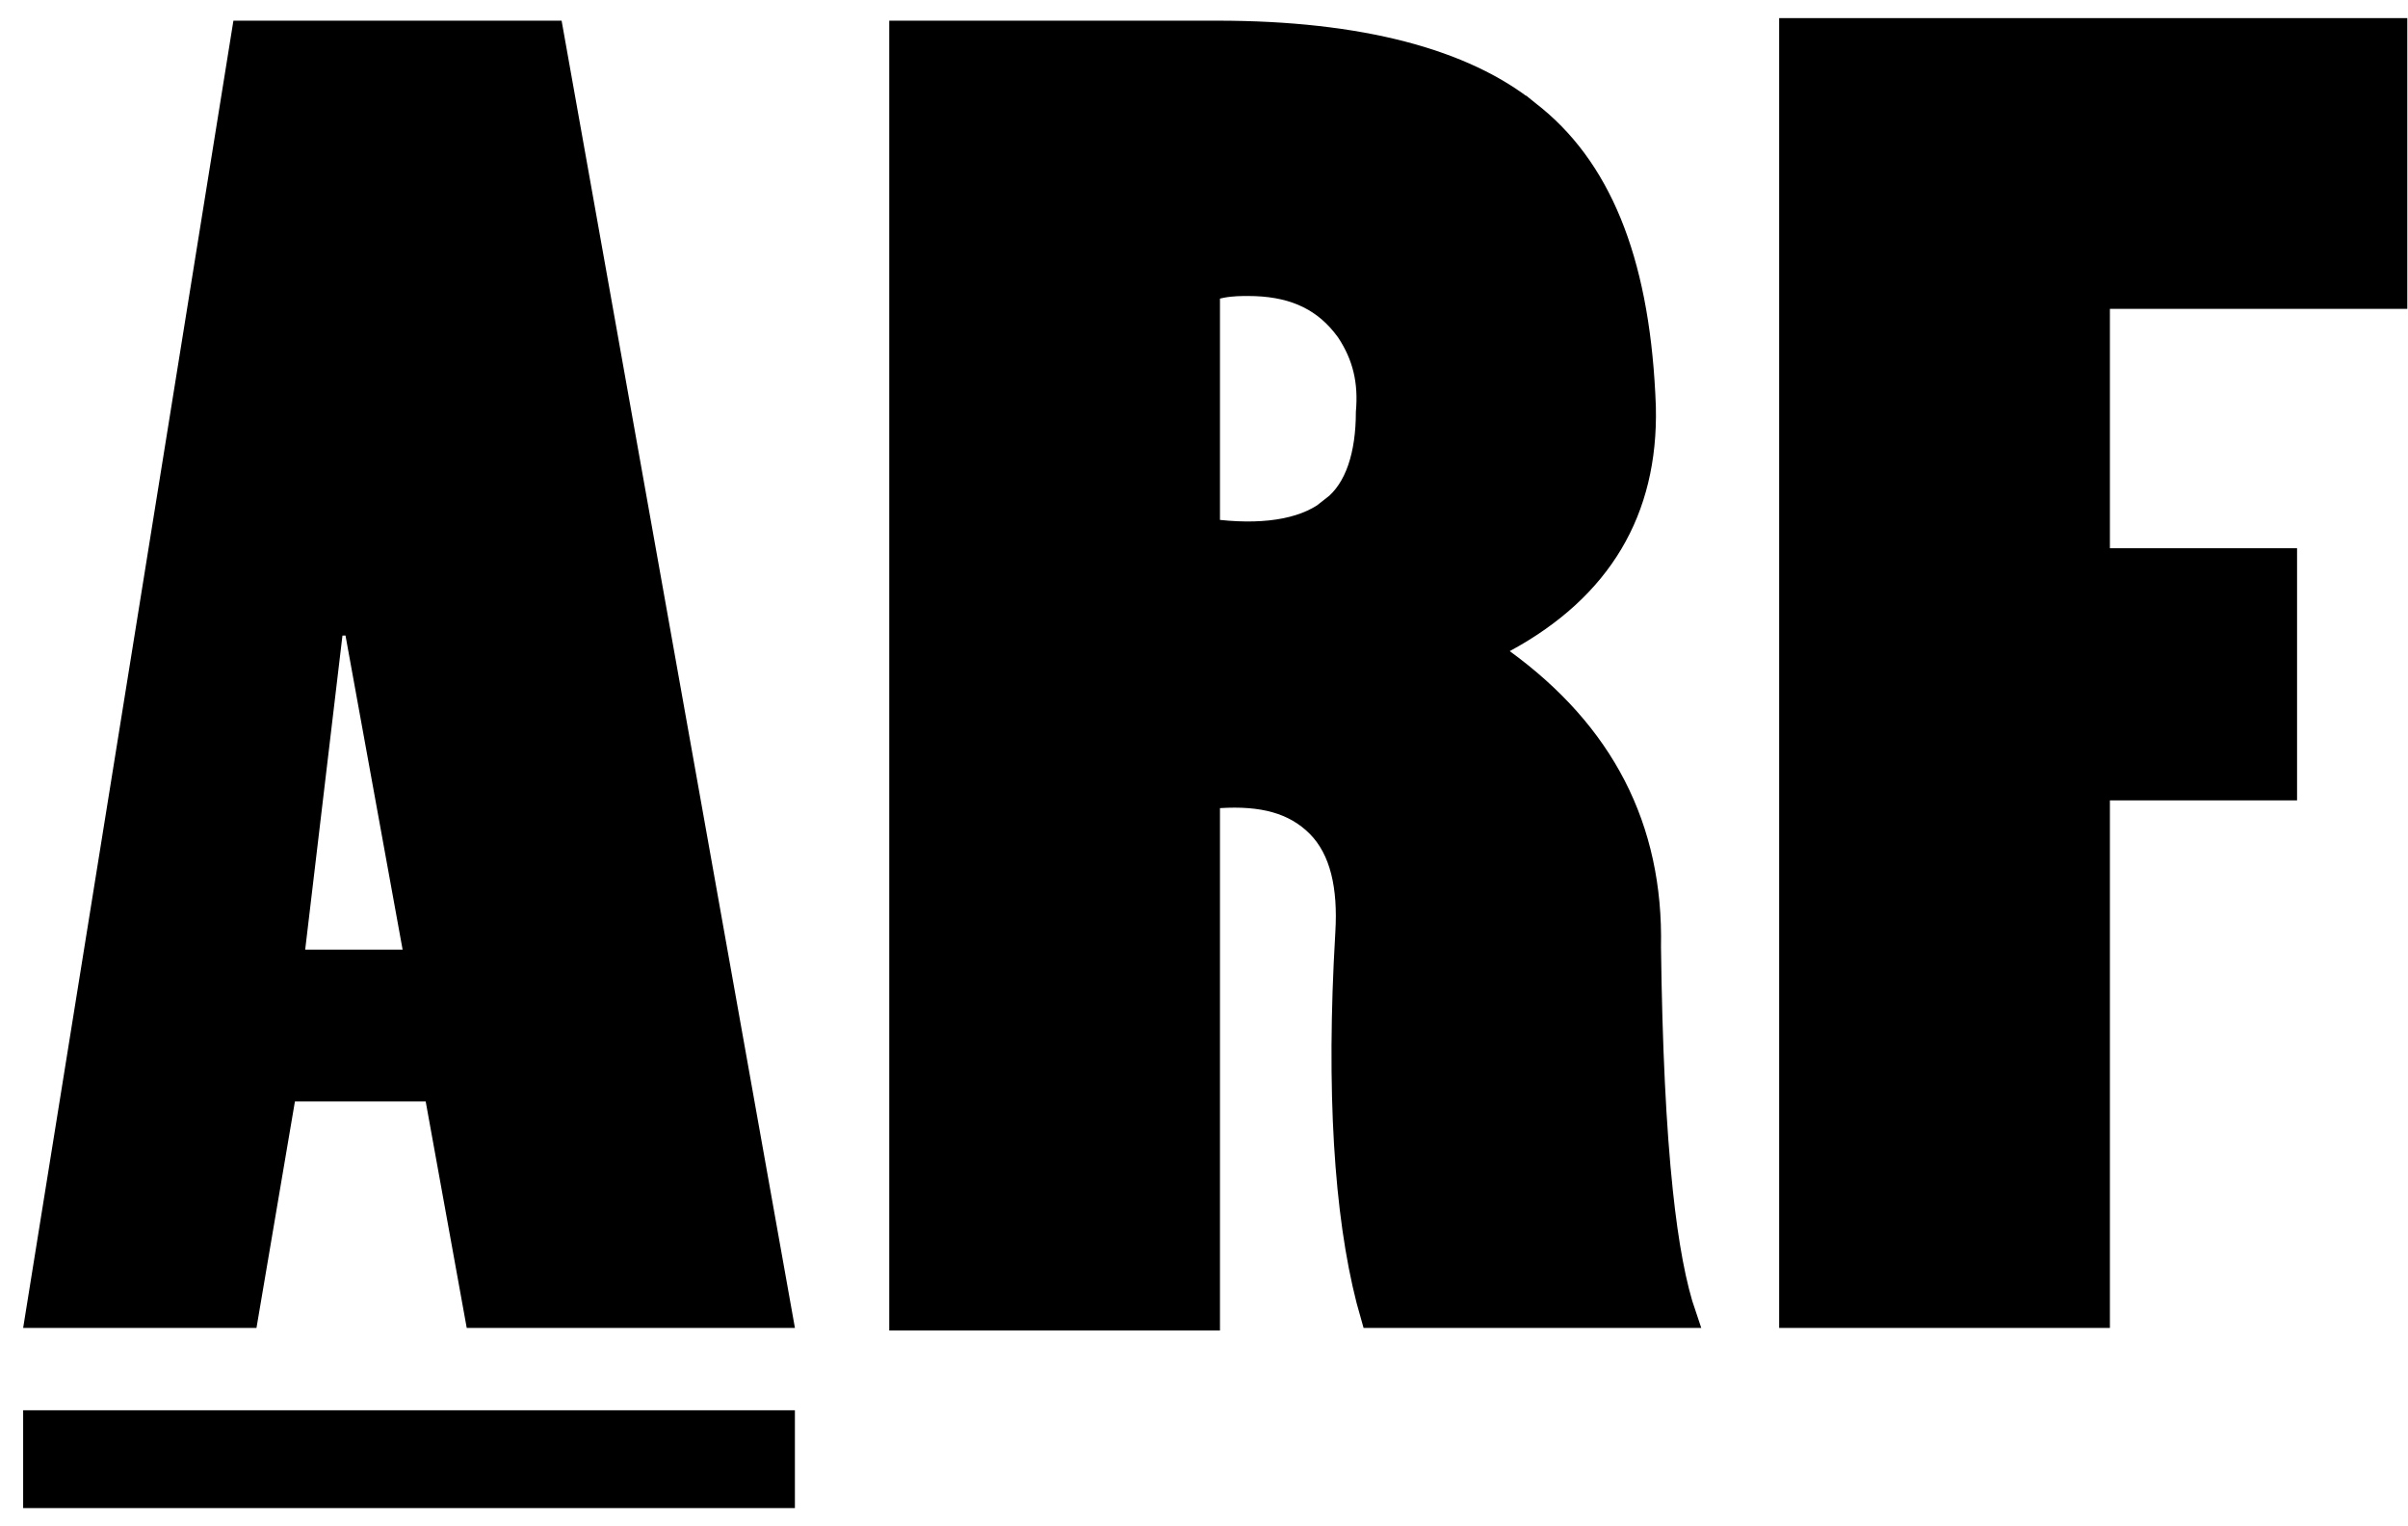 <svg width="101" height="64" viewBox="0 0 101 64" fill="none" xmlns="http://www.w3.org/2000/svg">
<path d="M32.841 59.641V62.741H1.471V59.641H32.841ZM51.063 1.367C57.039 1.367 61.418 2.548 64.084 4.708L64.398 4.32L64.084 4.709L64.093 4.716C67.054 6.993 68.64 10.846 68.929 16.518L68.953 17.071C69.004 19.254 68.538 21.154 67.572 22.773C66.604 24.396 65.118 25.768 63.085 26.866L62.387 27.243L63.029 27.71C67.207 30.75 69.271 34.7 69.168 39.705V39.723C69.221 43.885 69.383 47.301 69.668 49.98C69.903 52.194 70.225 53.936 70.656 55.188H57.568C56.561 51.737 56.148 46.774 56.439 40.43L56.509 39.098C56.62 37.214 56.301 35.63 55.289 34.614C54.287 33.609 52.934 33.277 51.139 33.39L50.67 33.419V55.295H37.798V1.367H51.063ZM100.471 1.259V12.453H87.997V23.489H95.847V33.065H87.997V55.188H75.124V1.259H100.471ZM23.137 1.367L32.745 55.188H19.994L18.347 46.102L18.273 45.69H11.949L11.877 46.107L10.335 55.188H1.558L10.216 1.367H23.137ZM14.906 26.137L13.918 26.168L12.304 39.765L12.238 40.324H17.487L17.379 39.734L14.906 26.137ZM52.354 11.913C52.076 11.913 51.667 11.912 51.235 11.995L51.049 12.036L50.67 12.132V22.252L51.118 22.3C53.211 22.521 54.892 22.208 55.91 21.314L55.909 21.314C56.935 20.519 57.366 19.041 57.37 17.293C57.482 16.014 57.244 14.933 56.534 13.863L56.529 13.855L56.522 13.847L56.335 13.604C55.38 12.434 54.086 11.913 52.354 11.913Z" fill="black" stroke="black"/>
</svg>
